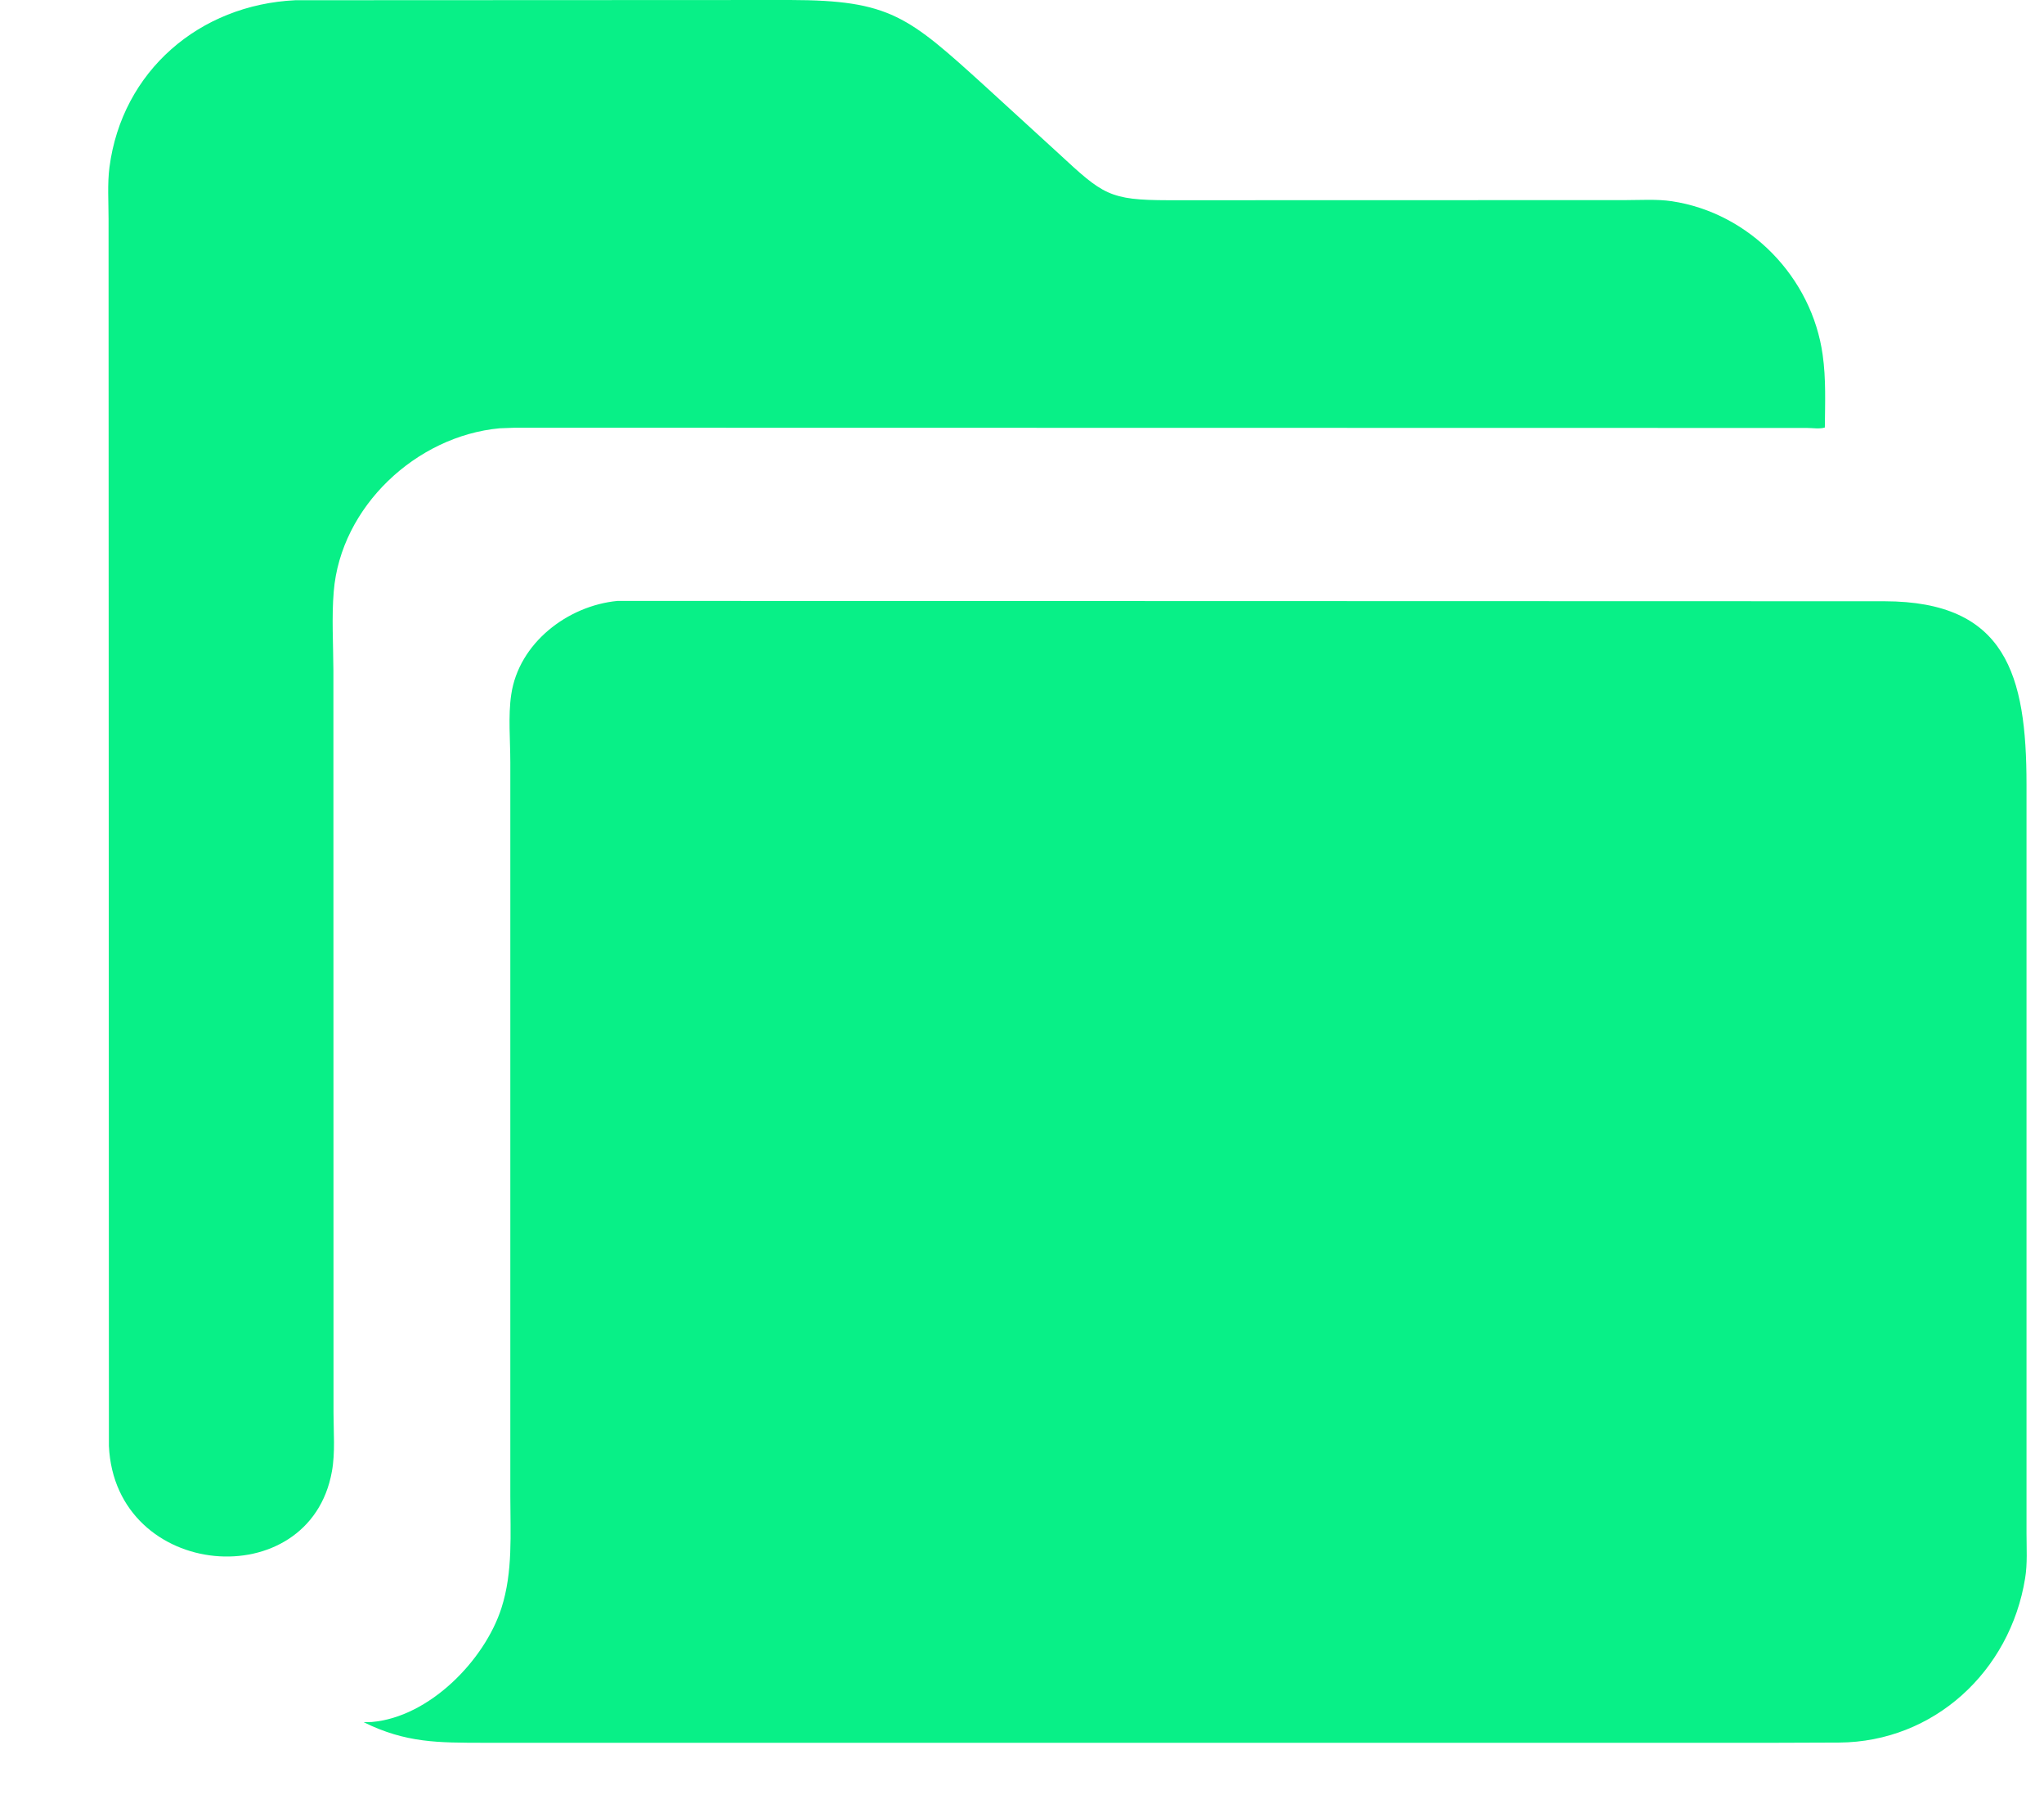 <svg width="18" height="16" viewBox="0 0 18 16" fill="none" xmlns="http://www.w3.org/2000/svg">
<path d="M4.535 3.766L4.4 3.771C3.665 3.839 3 4.462 2.939 5.208C2.92 5.435 2.935 5.675 2.936 5.904L2.937 12.438C2.937 12.605 2.953 12.791 2.923 12.955C2.728 14.054 1.015 13.916 0.959 12.732L0.956 1.927C0.956 1.778 0.945 1.619 0.964 1.472C1.075 0.626 1.756 0.042 2.601 0.002L6.959 0C7.839 0.002 7.997 0.144 8.676 0.76L9.32 1.349C9.715 1.715 9.768 1.762 10.289 1.763L14.313 1.762C14.446 1.762 14.592 1.752 14.724 1.772C15.406 1.875 15.956 2.441 16.051 3.125C16.081 3.335 16.072 3.552 16.07 3.764C16.027 3.779 15.959 3.768 15.912 3.768L4.535 3.766Z" fill="#08F087"/>
<path d="M15.631 15.345L4.261 15.345C3.86 15.344 3.577 15.348 3.203 15.164L3.273 15.162C3.782 15.119 4.269 14.617 4.416 14.158C4.518 13.84 4.494 13.503 4.494 13.175L4.494 6.711C4.494 6.521 4.474 6.303 4.502 6.116C4.568 5.663 4.998 5.333 5.438 5.291L16.596 5.294C17.665 5.296 17.846 5.941 17.846 6.908L17.846 13.501C17.846 13.631 17.855 13.767 17.834 13.895C17.702 14.717 17.029 15.338 16.195 15.343L15.631 15.345Z" fill="#08F087"/>
</svg>
